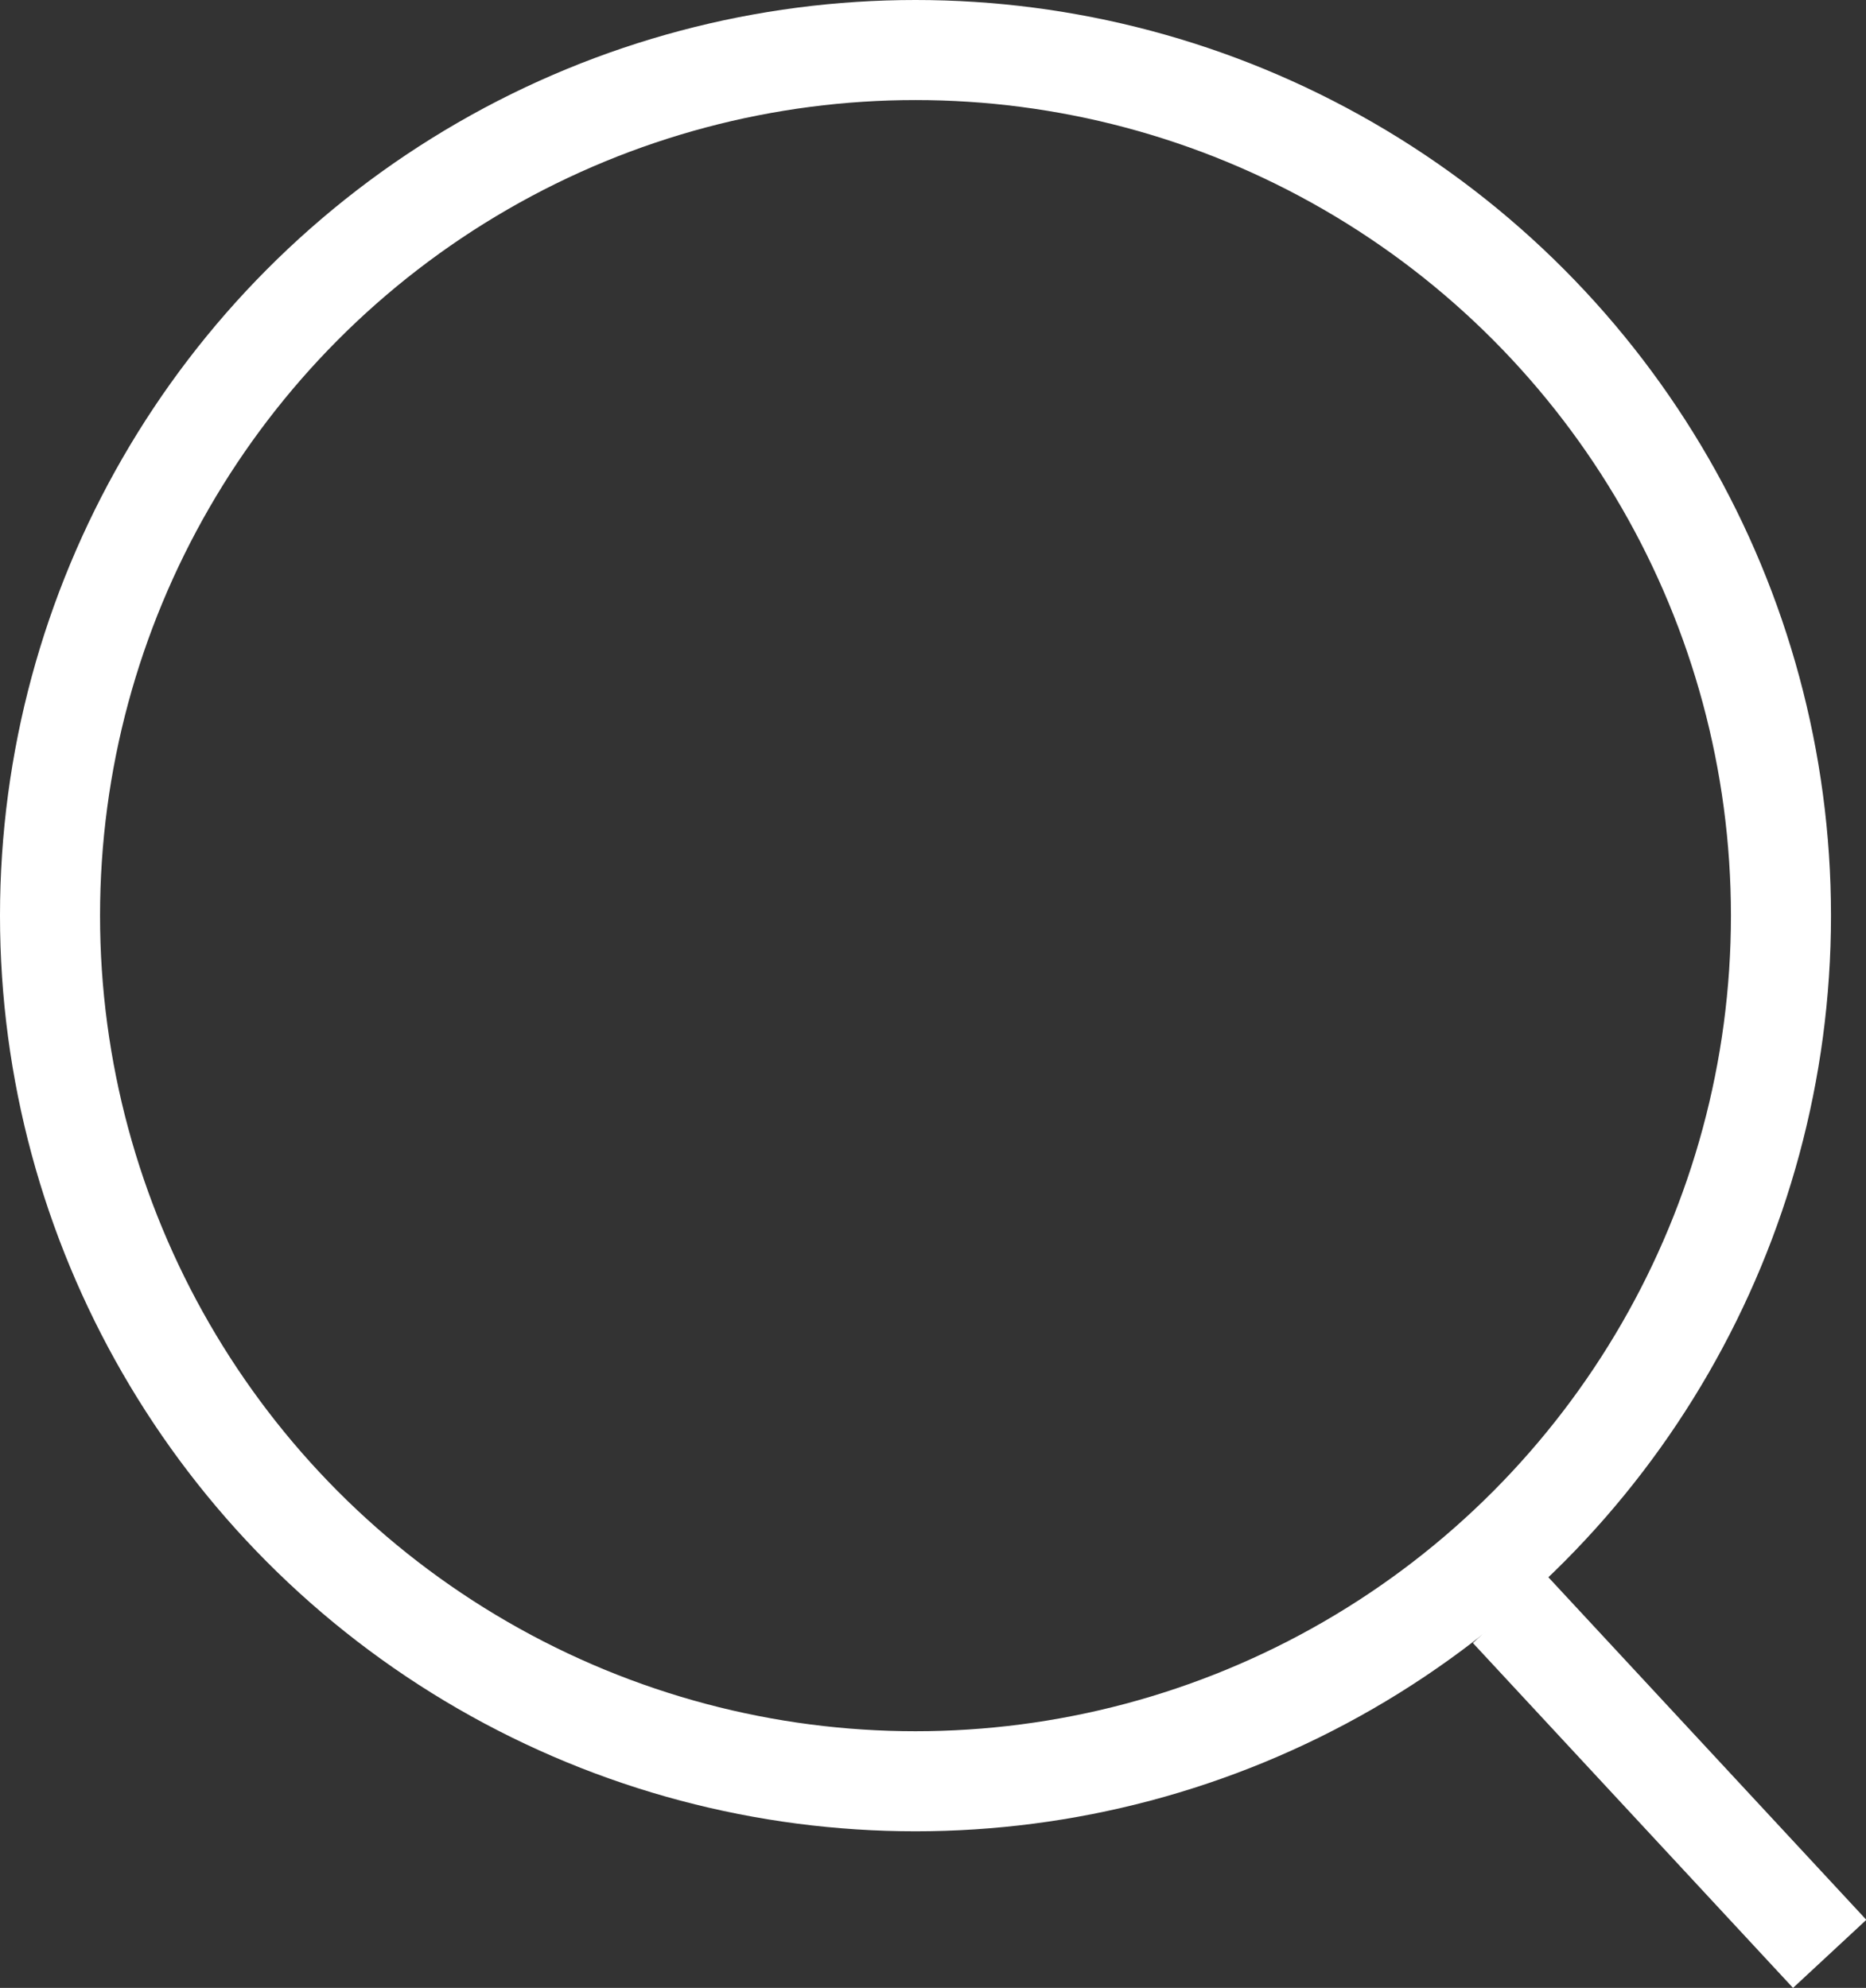 <svg id="Group_6" data-name="Group 6" xmlns="http://www.w3.org/2000/svg" width="18.652" height="19.867" viewBox="0 0 18.652 19.867">
  <rect x="0" y="0" width="18.652" height="19.867" fill="#333333" stroke="none"/>
  <g id="Ellipse_1" data-name="Ellipse 1" fill="none" stroke="#fff" stroke-width="1">
    <circle cx="9.151" cy="9.151" r="9.151" stroke="none"/>
    <circle cx="9.151" cy="9.151" r="8.651" fill="none"/>
  </g>
  <path id="Path_1" data-name="Path 1" d="M3397.427,408.039l3.2,3.447" transform="translate(-3382.338 -391.959)" fill="none" stroke="#fff" stroke-width="1"/>
</svg>
